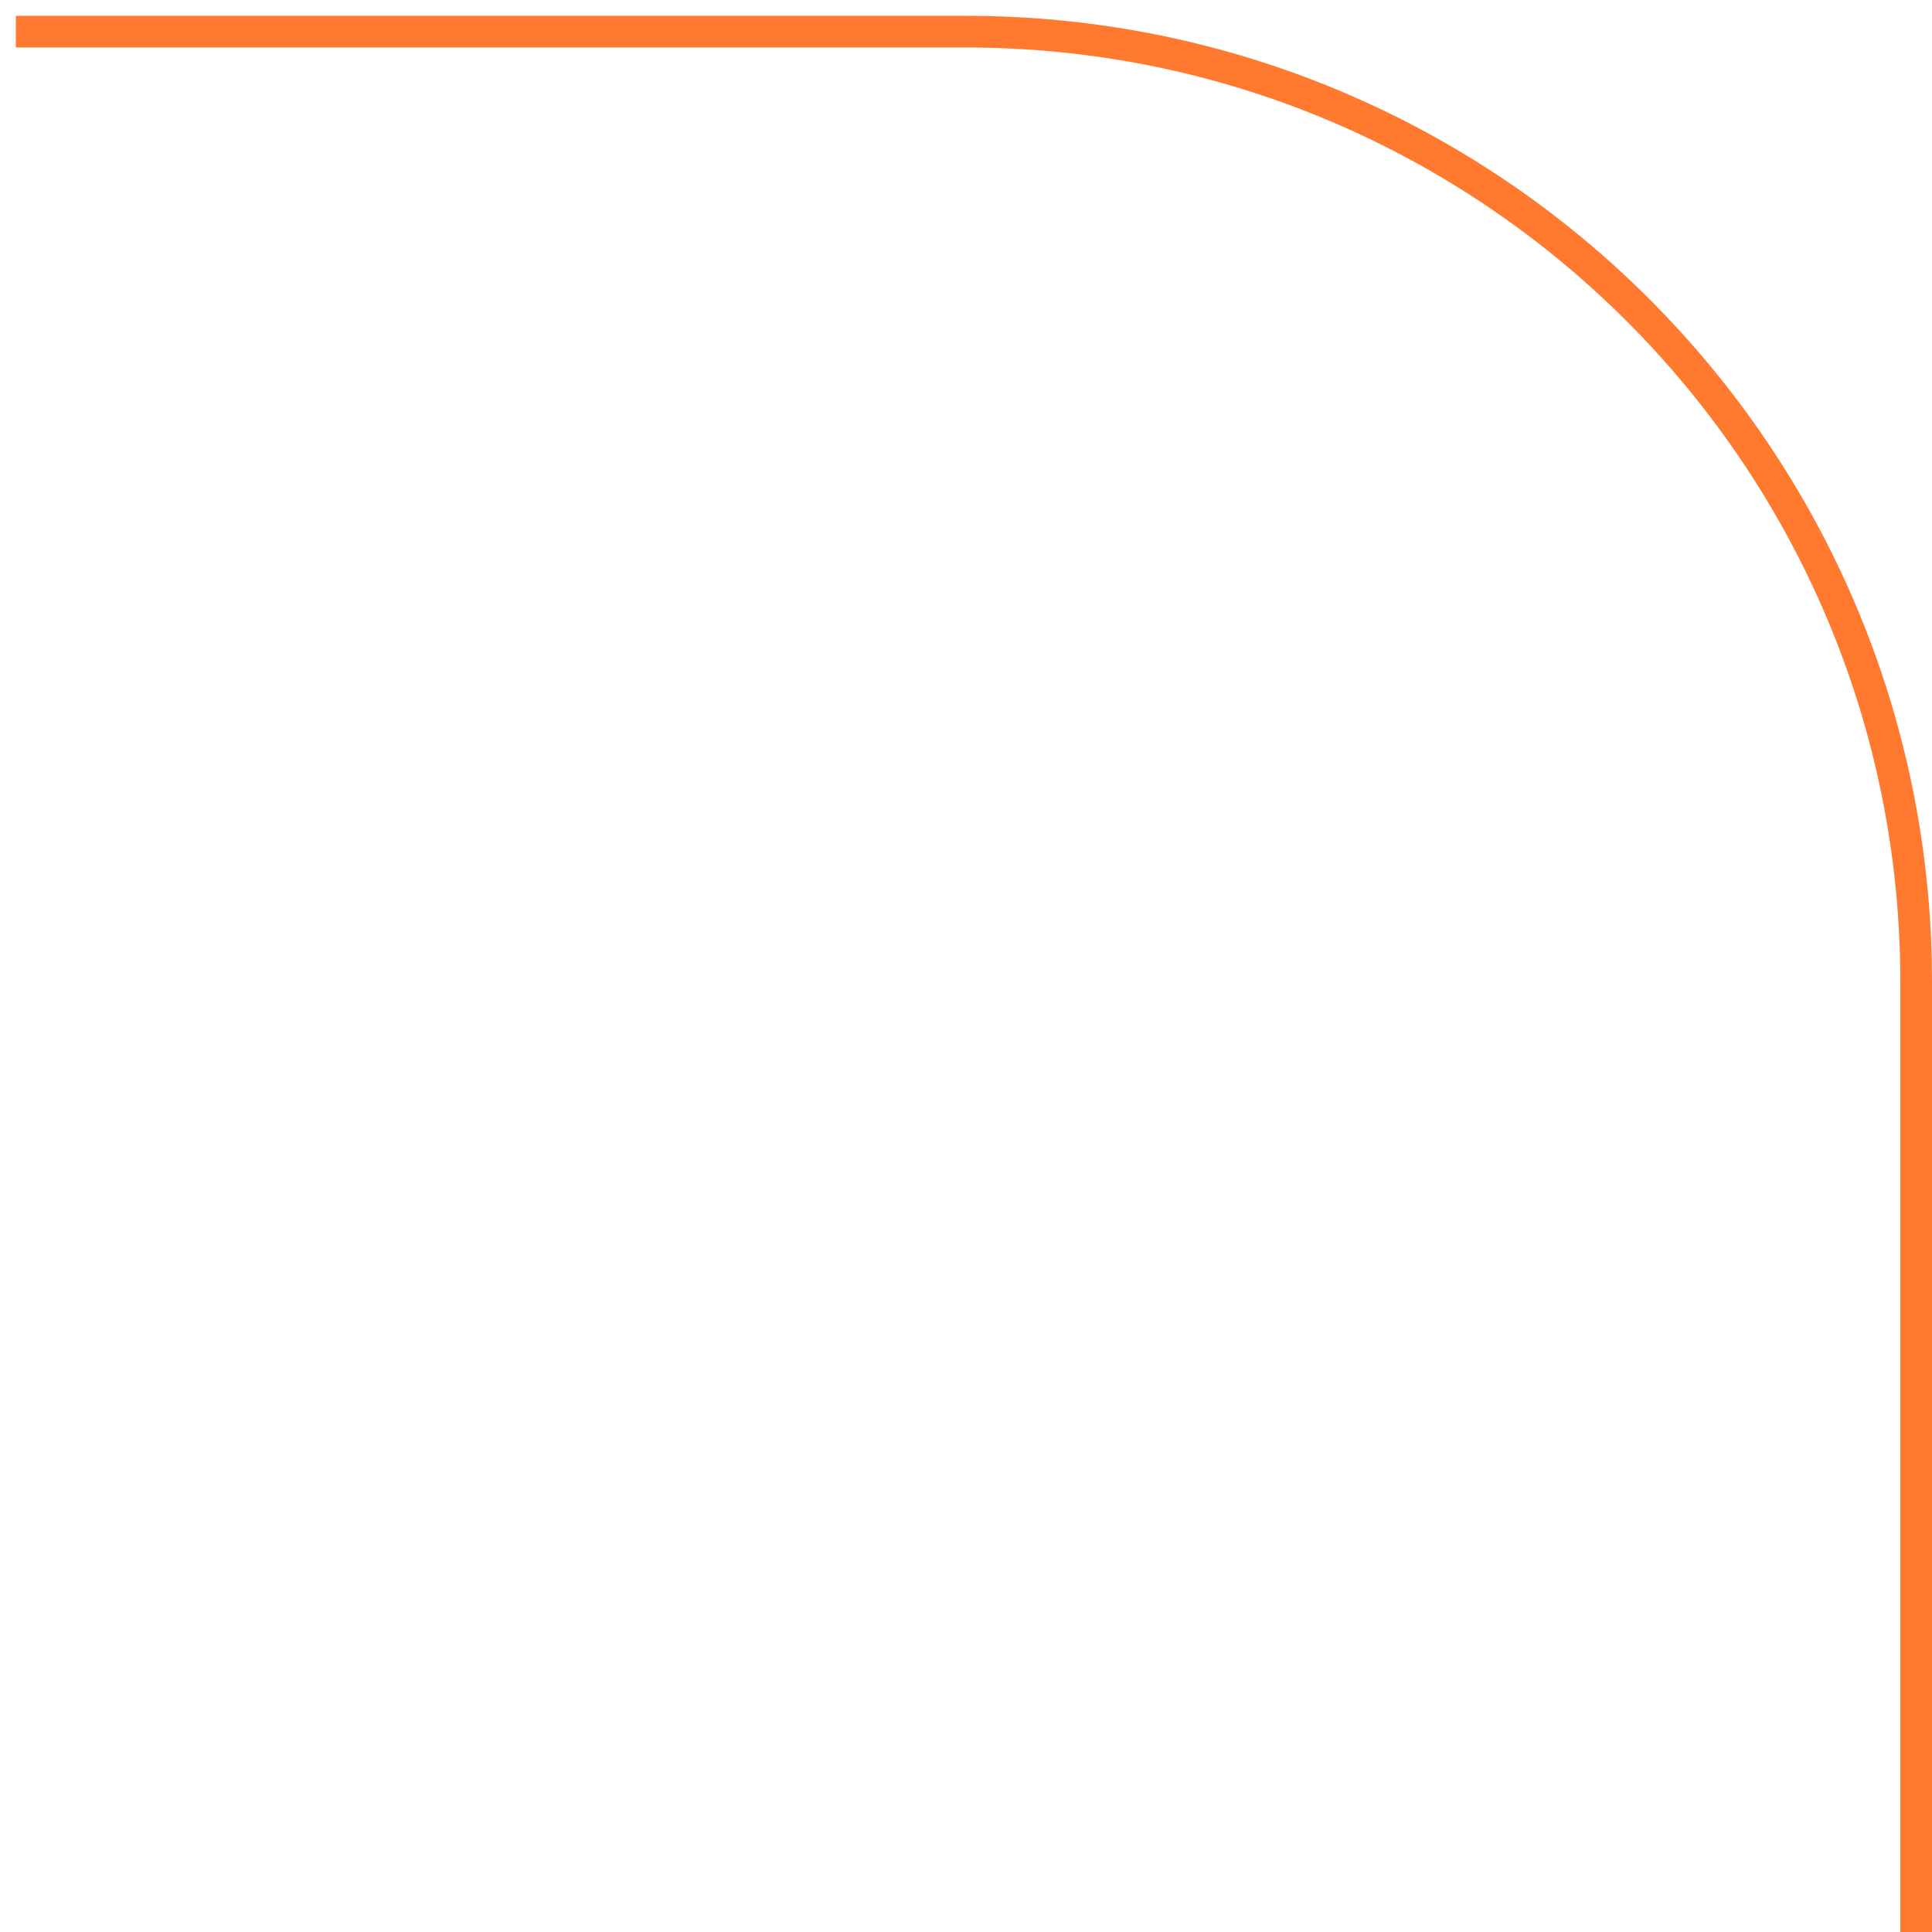 <?xml version="1.0" encoding="UTF-8"?> <svg xmlns="http://www.w3.org/2000/svg" width="61" height="61" viewBox="0 0 61 61" fill="none"> <path d="M0.5 1H30.5C47.069 1 60.5 14.431 60.5 31V61" stroke="#FF7A2F"></path> </svg> 